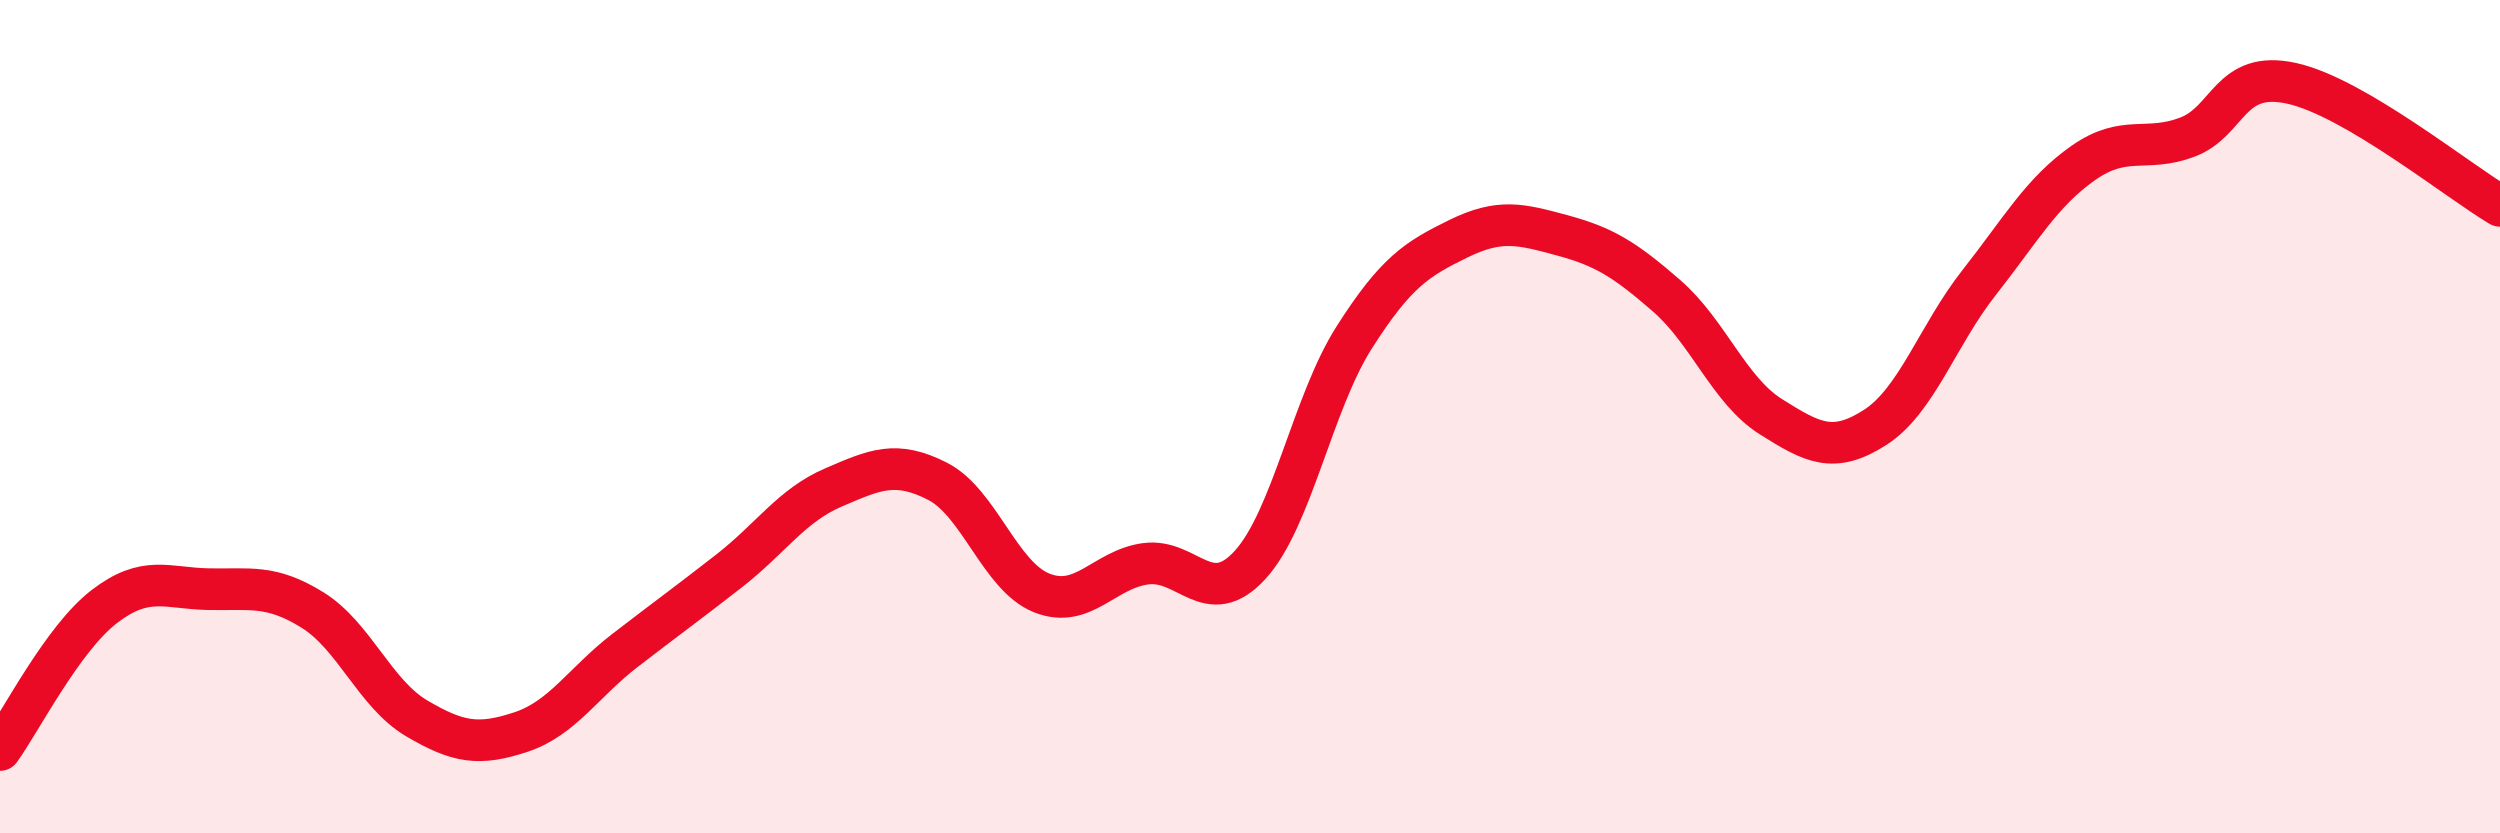 
    <svg width="60" height="20" viewBox="0 0 60 20" xmlns="http://www.w3.org/2000/svg">
      <path
        d="M 0,18 C 0.5,17.31 1.5,15.33 2.5,14.56 C 3.5,13.79 4,14.12 5,14.14 C 6,14.16 6.5,14.02 7.5,14.64 C 8.5,15.26 9,16.65 10,17.24 C 11,17.83 11.5,17.9 12.5,17.57 C 13.5,17.24 14,16.38 15,15.61 C 16,14.84 16.5,14.48 17.5,13.7 C 18.5,12.92 19,12.13 20,11.7 C 21,11.27 21.5,11.04 22.5,11.55 C 23.5,12.06 24,13.83 25,14.23 C 26,14.63 26.5,13.66 27.5,13.53 C 28.5,13.4 29,14.65 30,13.56 C 31,12.47 31.5,9.67 32.5,8.1 C 33.5,6.53 34,6.22 35,5.73 C 36,5.24 36.5,5.38 37.5,5.65 C 38.5,5.92 39,6.23 40,7.1 C 41,7.97 41.5,9.37 42.5,10 C 43.5,10.63 44,10.9 45,10.26 C 46,9.62 46.5,8.05 47.5,6.78 C 48.5,5.51 49,4.61 50,3.91 C 51,3.21 51.5,3.67 52.5,3.29 C 53.5,2.91 53.5,1.67 55,2 C 56.5,2.33 59,4.35 60,4.94L60 20L0 20Z"
        fill="#EB0A25"
        opacity="0.1"
        stroke-linecap="round"
        stroke-linejoin="round"
      />
      <path
        d="M 0,18 C 0.5,17.31 1.5,15.33 2.5,14.56 C 3.5,13.79 4,14.12 5,14.14 C 6,14.16 6.5,14.02 7.5,14.64 C 8.5,15.26 9,16.65 10,17.24 C 11,17.83 11.5,17.9 12.5,17.57 C 13.5,17.24 14,16.38 15,15.61 C 16,14.84 16.5,14.48 17.5,13.7 C 18.5,12.92 19,12.13 20,11.7 C 21,11.27 21.5,11.04 22.5,11.55 C 23.5,12.06 24,13.83 25,14.23 C 26,14.63 26.5,13.66 27.5,13.53 C 28.5,13.4 29,14.65 30,13.56 C 31,12.47 31.5,9.67 32.5,8.1 C 33.5,6.53 34,6.22 35,5.73 C 36,5.24 36.5,5.38 37.5,5.65 C 38.5,5.92 39,6.23 40,7.1 C 41,7.97 41.5,9.37 42.5,10 C 43.5,10.63 44,10.9 45,10.26 C 46,9.62 46.5,8.05 47.5,6.78 C 48.5,5.51 49,4.61 50,3.91 C 51,3.21 51.5,3.67 52.5,3.29 C 53.5,2.91 53.5,1.67 55,2 C 56.5,2.33 59,4.35 60,4.94"
        stroke="#EB0A25"
        stroke-width="1"
        fill="none"
        stroke-linecap="round"
        stroke-linejoin="round"
      />
    </svg>
  
